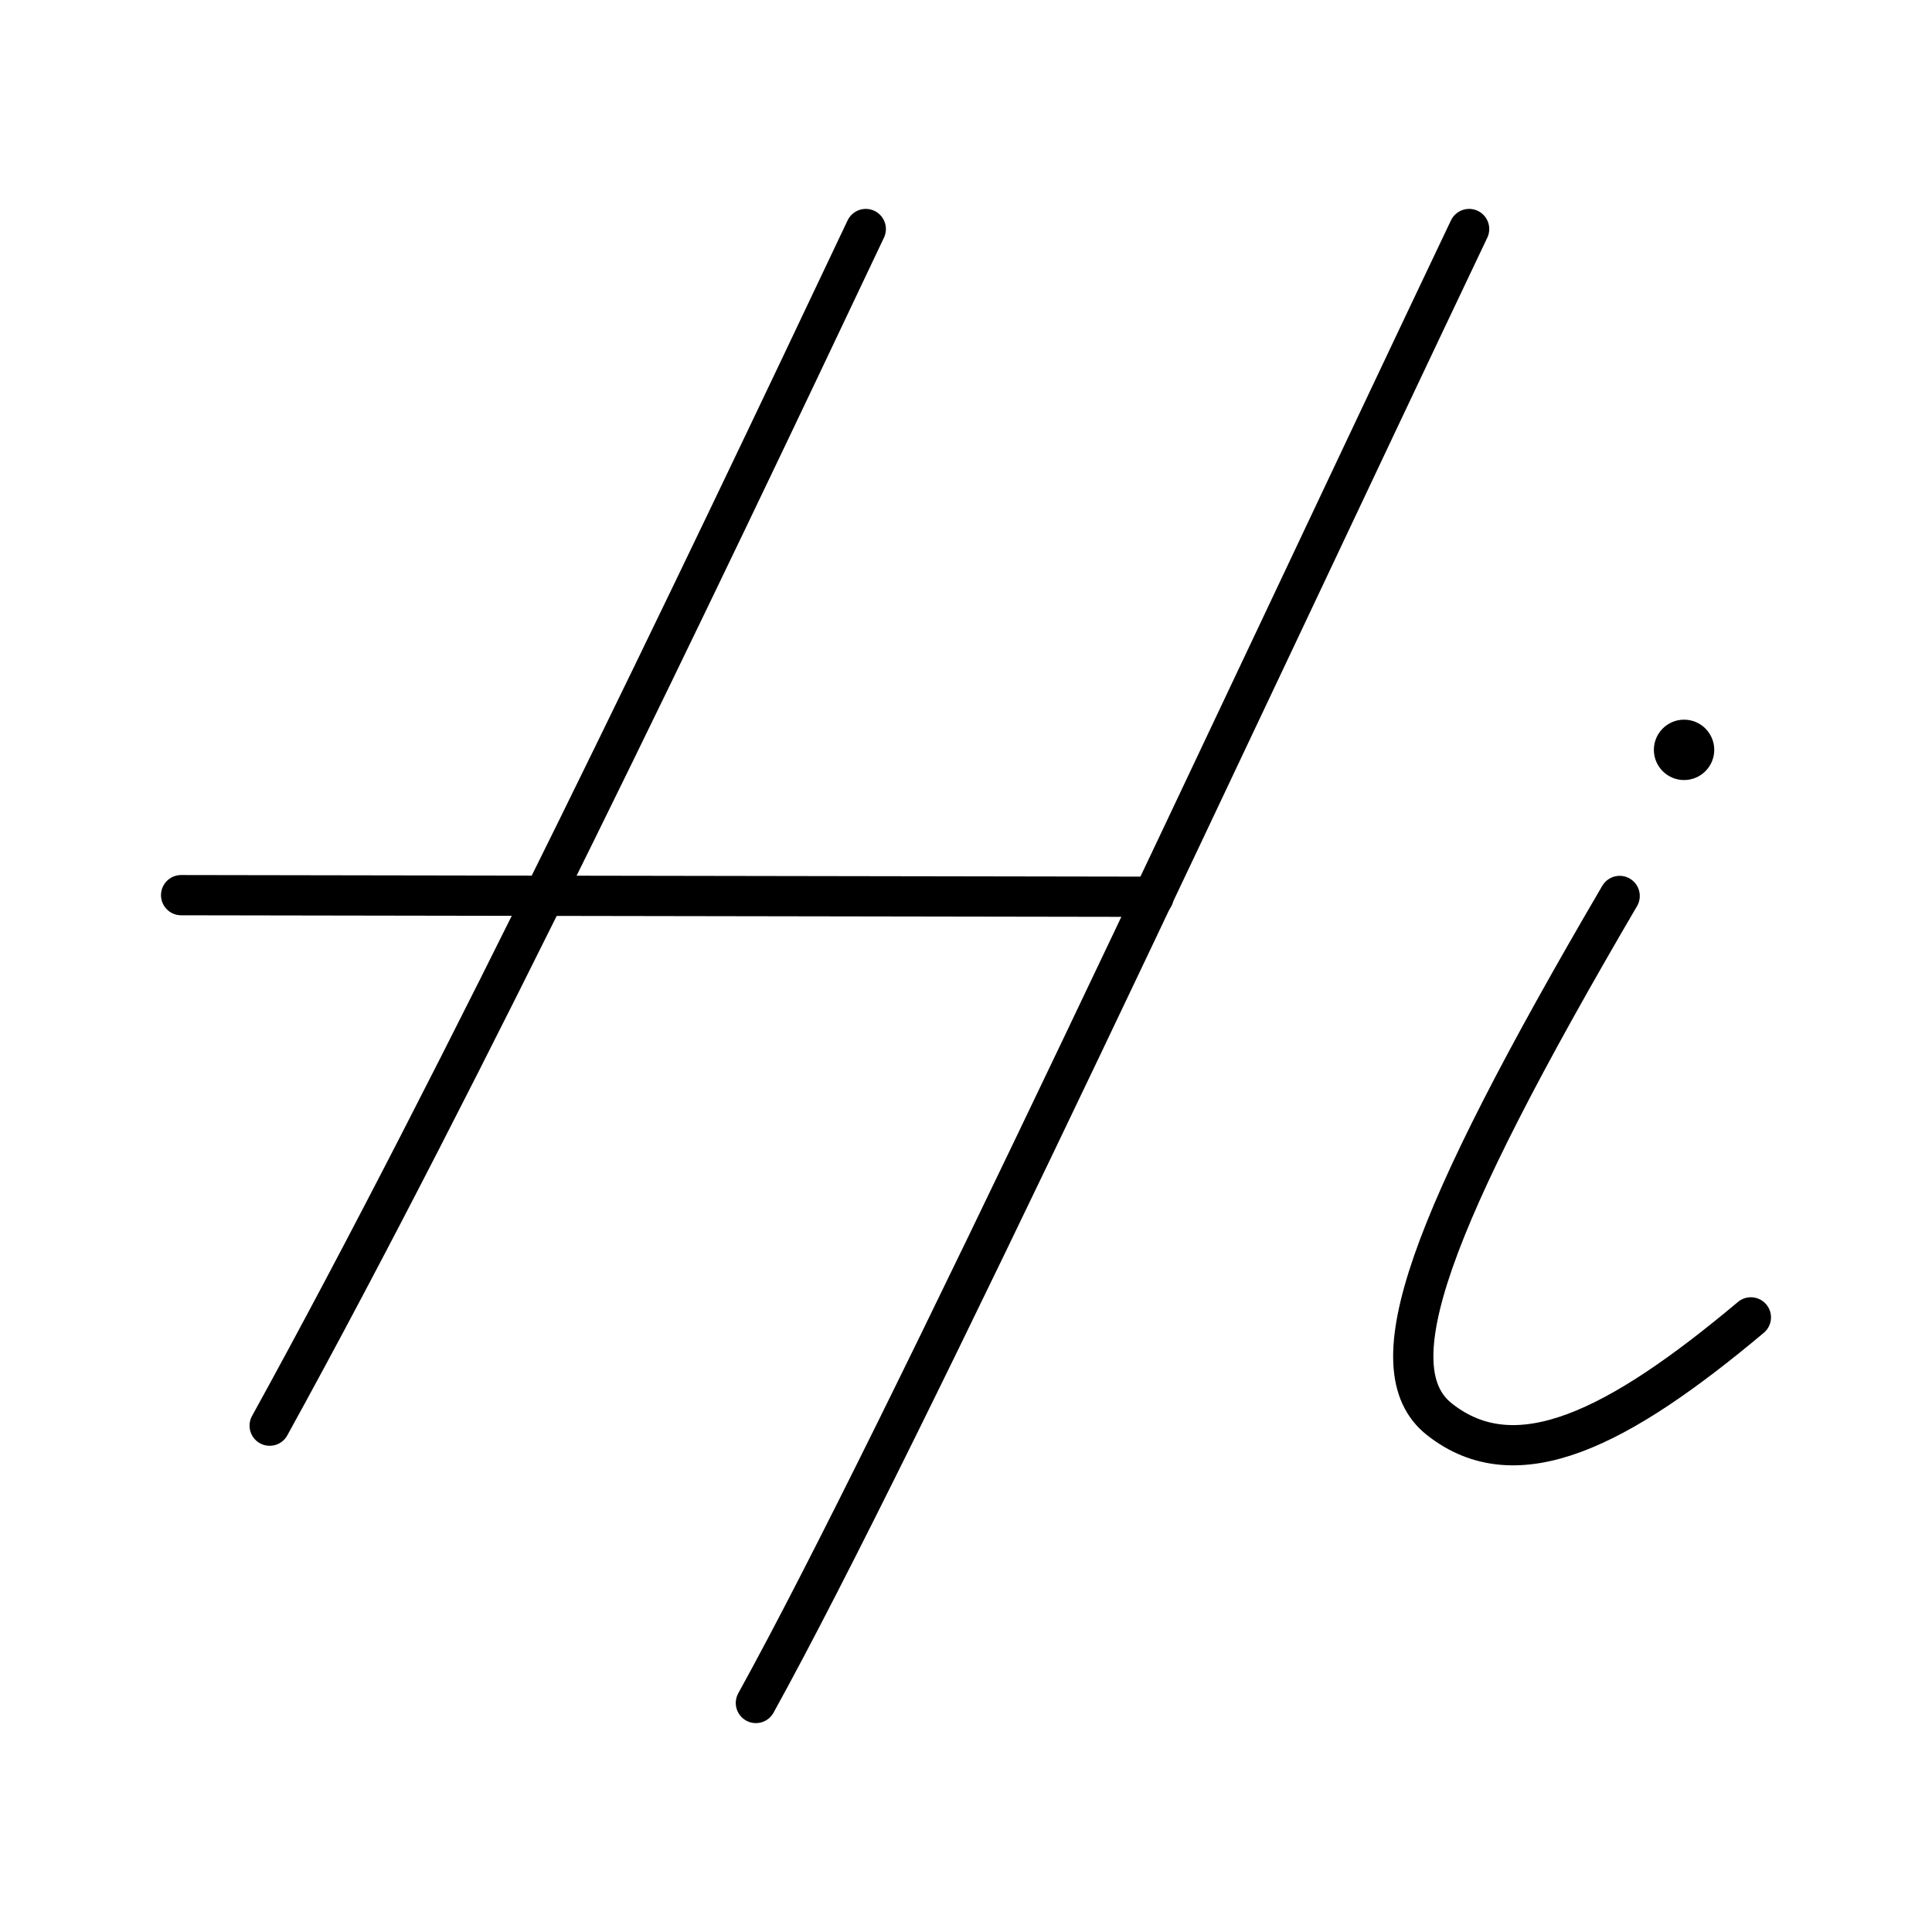 <?xml version="1.0" encoding="utf-8"?><!-- Uploaded to: SVG Repo, www.svgrepo.com, Generator: SVG Repo Mixer Tools -->
<svg width="800px" height="800px" viewBox="0 0 48 48" xmlns="http://www.w3.org/2000/svg"><defs><style>.a{fill:none;stroke:#000000;stroke-linecap:round;stroke-linejoin:round;}.b{fill:#000000;}</style></defs><path class="a" d="M36.5,5.69c-5.71,12-14.06,30-17.72,36.62"/><path class="a" d="M21.51,5.69c-4.26,9-10,21-14.81,29.73"/><line class="a" x1="4.5" y1="22.24" x2="28.66" y2="22.28"/><path class="a" d="M40.24,22.26c-4.79,8.18-6.07,11.74-4.48,13,1.92,1.52,4.45.23,7.74-2.53"/><circle class="b" cx="41.84" cy="18.63" r="0.75"/></svg>